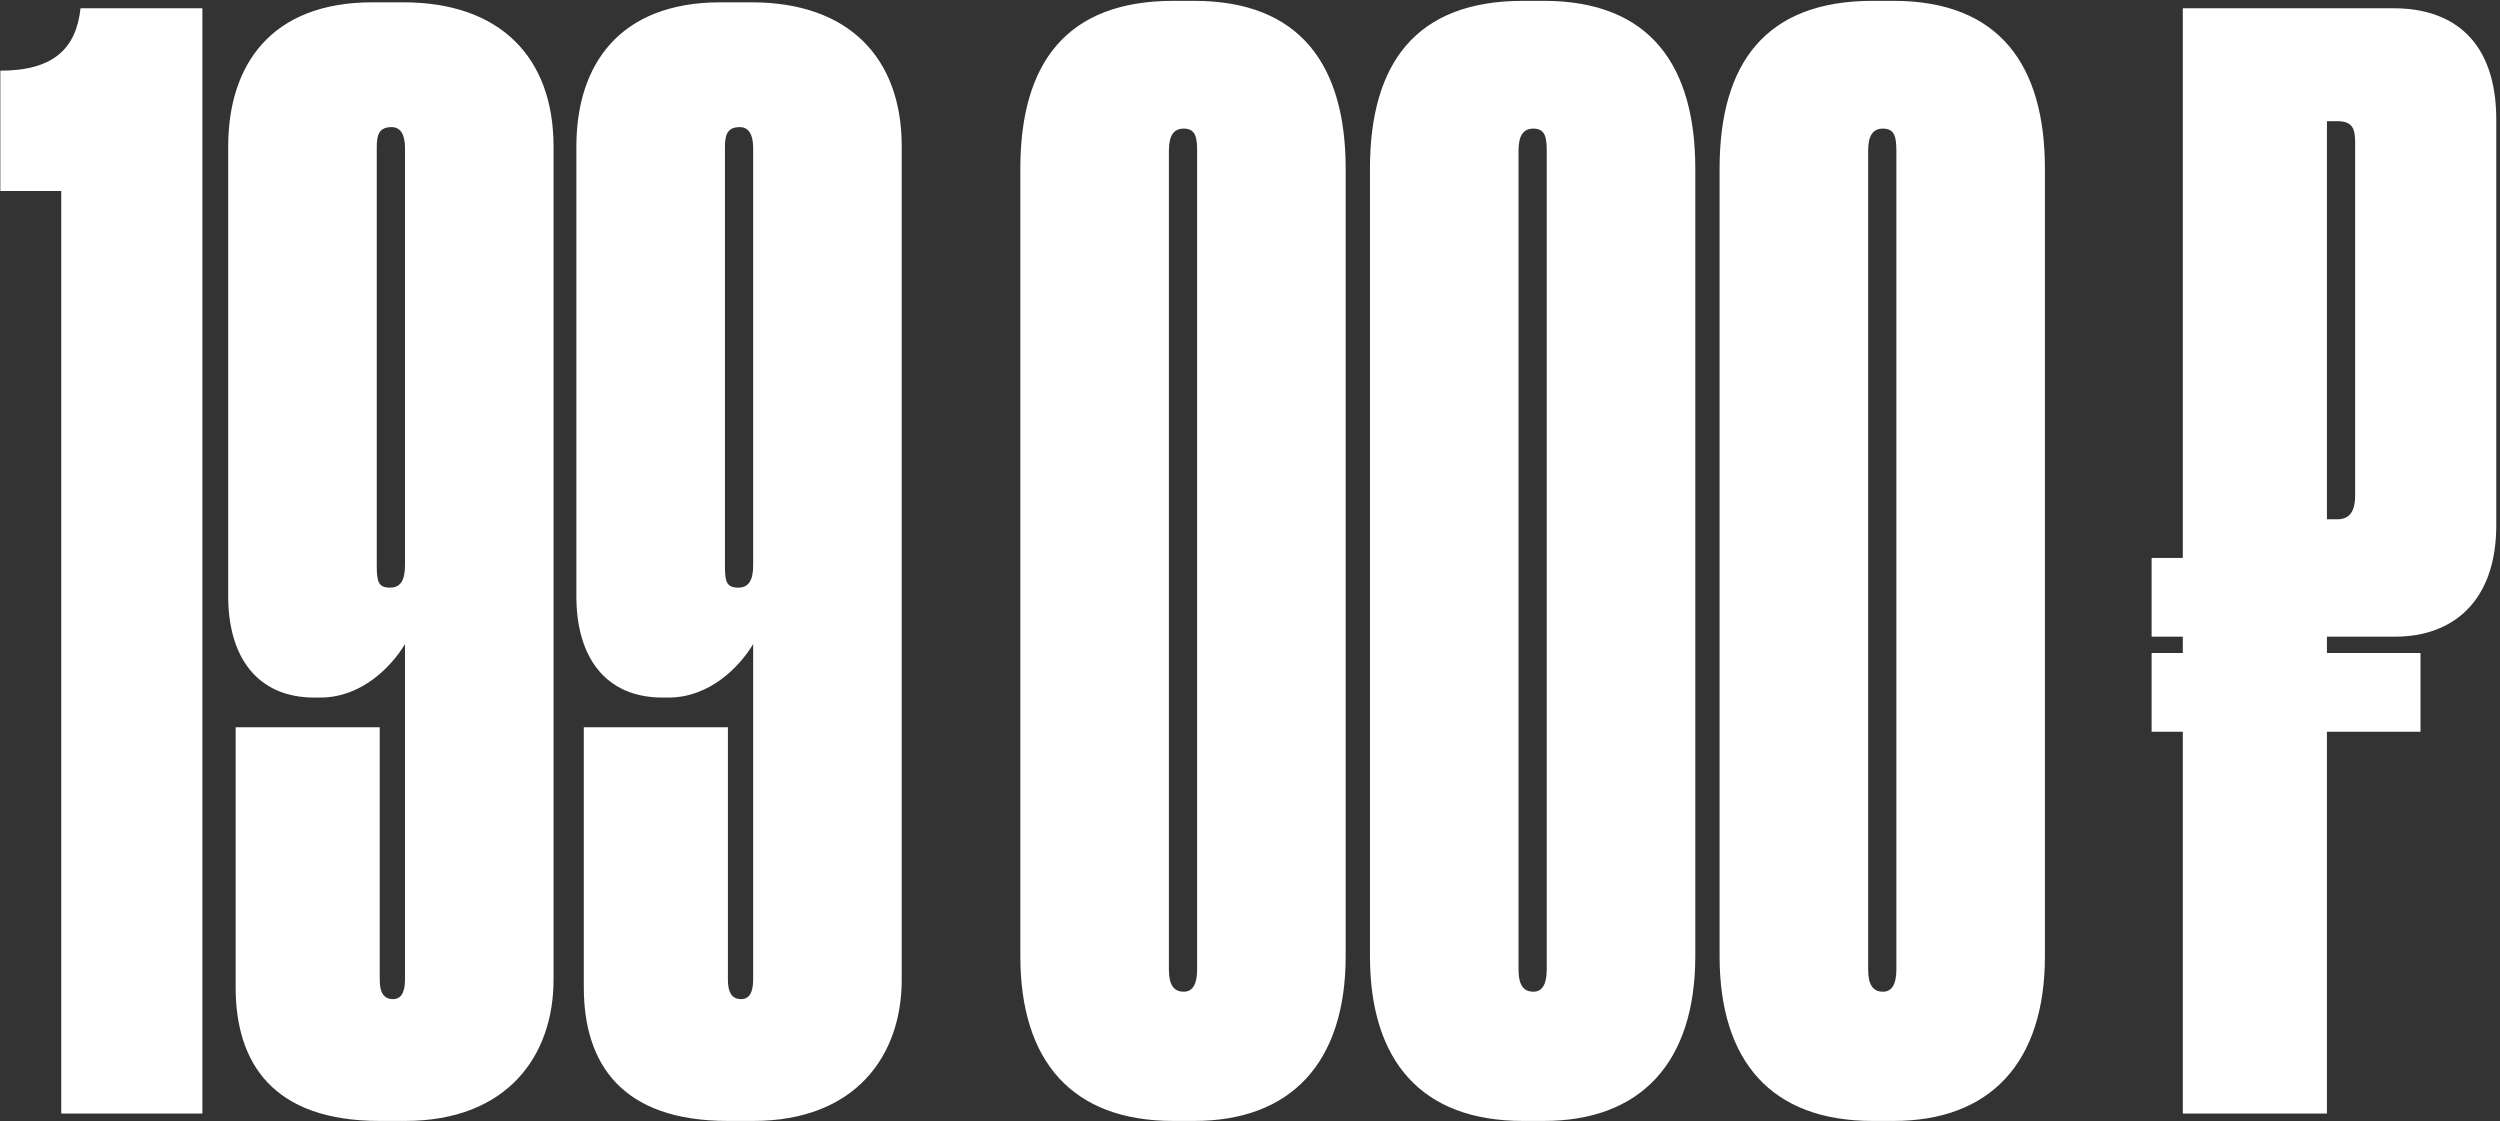 <?xml version="1.0" encoding="UTF-8"?> <svg xmlns="http://www.w3.org/2000/svg" width="243" height="109" viewBox="0 0 243 109" fill="none"><rect x="0" y="0" width="243" height="109" fill="#333333" stroke="none"/><path d="M5.953 18.564H0.033V6.868C5.231 6.868 7.397 4.702 7.83 0.804H19.671V108.233H5.953V18.564ZM39.365 54.952V14.377C39.365 13.077 38.932 12.355 38.065 12.355C36.766 12.355 36.621 13.222 36.621 14.377V54.952C36.621 56.54 36.766 57.118 37.921 57.118C38.932 57.118 39.365 56.396 39.365 54.952ZM31.134 67.803H30.557C24.925 67.803 22.182 63.76 22.182 57.984V14.232C22.182 6.291 26.369 0.226 36.188 0.226H39.22C48.606 0.226 53.804 5.569 53.804 14.232V95.238C53.804 102.602 49.328 108.955 39.365 108.955H36.91C26.514 108.955 22.904 103.324 22.904 95.96V70.691H36.91V95.238C36.91 96.537 37.343 97.115 38.21 97.115C38.932 97.115 39.365 96.537 39.365 95.238V62.605C38.065 64.771 35.177 67.803 31.134 67.803ZM73.207 54.952V14.377C73.207 13.077 72.774 12.355 71.908 12.355C70.608 12.355 70.464 13.222 70.464 14.377V54.952C70.464 56.54 70.608 57.118 71.763 57.118C72.774 57.118 73.207 56.396 73.207 54.952ZM64.977 67.803H64.399C58.768 67.803 56.024 63.76 56.024 57.984V14.232C56.024 6.291 60.212 0.226 70.031 0.226H73.063C82.449 0.226 87.647 5.569 87.647 14.232V95.238C87.647 102.602 83.171 108.955 73.207 108.955H70.753C60.356 108.955 56.746 103.324 56.746 95.96V70.691H70.753V95.238C70.753 96.537 71.186 97.115 72.052 97.115C72.774 97.115 73.207 96.537 73.207 95.238V62.605C71.908 64.771 69.02 67.803 64.977 67.803ZM130.799 16.398V92.928C130.799 103.324 125.457 108.955 116.071 108.955H114.05C104.231 108.955 99.177 103.18 99.177 92.928V16.398C99.177 6.146 103.653 0.082 114.05 0.082H116.071C126.468 0.082 130.799 6.435 130.799 16.398ZM116.36 94.227V14.666C116.36 13.366 116.215 12.5 115.06 12.5C114.05 12.5 113.616 13.222 113.616 14.666V94.227C113.616 95.671 114.05 96.393 115.06 96.393C115.927 96.393 116.36 95.671 116.36 94.227ZM164.783 16.398V92.928C164.783 103.324 159.44 108.955 150.055 108.955H148.033C138.214 108.955 133.16 103.18 133.16 92.928V16.398C133.16 6.146 137.637 0.082 148.033 0.082H150.055C160.451 0.082 164.783 6.435 164.783 16.398ZM150.343 94.227V14.666C150.343 13.366 150.199 12.5 149.044 12.5C148.033 12.5 147.6 13.222 147.6 14.666V94.227C147.6 95.671 148.033 96.393 149.044 96.393C149.91 96.393 150.343 95.671 150.343 94.227ZM198.766 16.398V92.928C198.766 103.324 193.424 108.955 184.038 108.955H182.017C172.198 108.955 167.144 103.18 167.144 92.928V16.398C167.144 6.146 171.62 0.082 182.017 0.082H184.038C194.435 0.082 198.766 6.435 198.766 16.398ZM184.327 94.227V14.666C184.327 13.366 184.183 12.5 183.027 12.5C182.017 12.5 181.583 13.222 181.583 14.666V94.227C181.583 95.671 182.017 96.393 183.027 96.393C183.894 96.393 184.327 95.671 184.327 94.227ZM242.638 11.633V51.053C242.638 58.417 238.45 61.883 232.819 61.883H226.177V63.471H235.273V71.124H226.177V108.233H212.17V71.124H209.138V63.471H212.17V61.883H209.138V54.23H212.17V0.804H232.674C238.45 0.804 242.638 3.98 242.638 11.633ZM226.177 11.778V50.475H227.187C228.342 50.475 228.92 49.754 228.92 48.165V13.944C228.92 12.644 228.776 11.778 227.187 11.778H226.177Z" fill="white"></path></svg> 